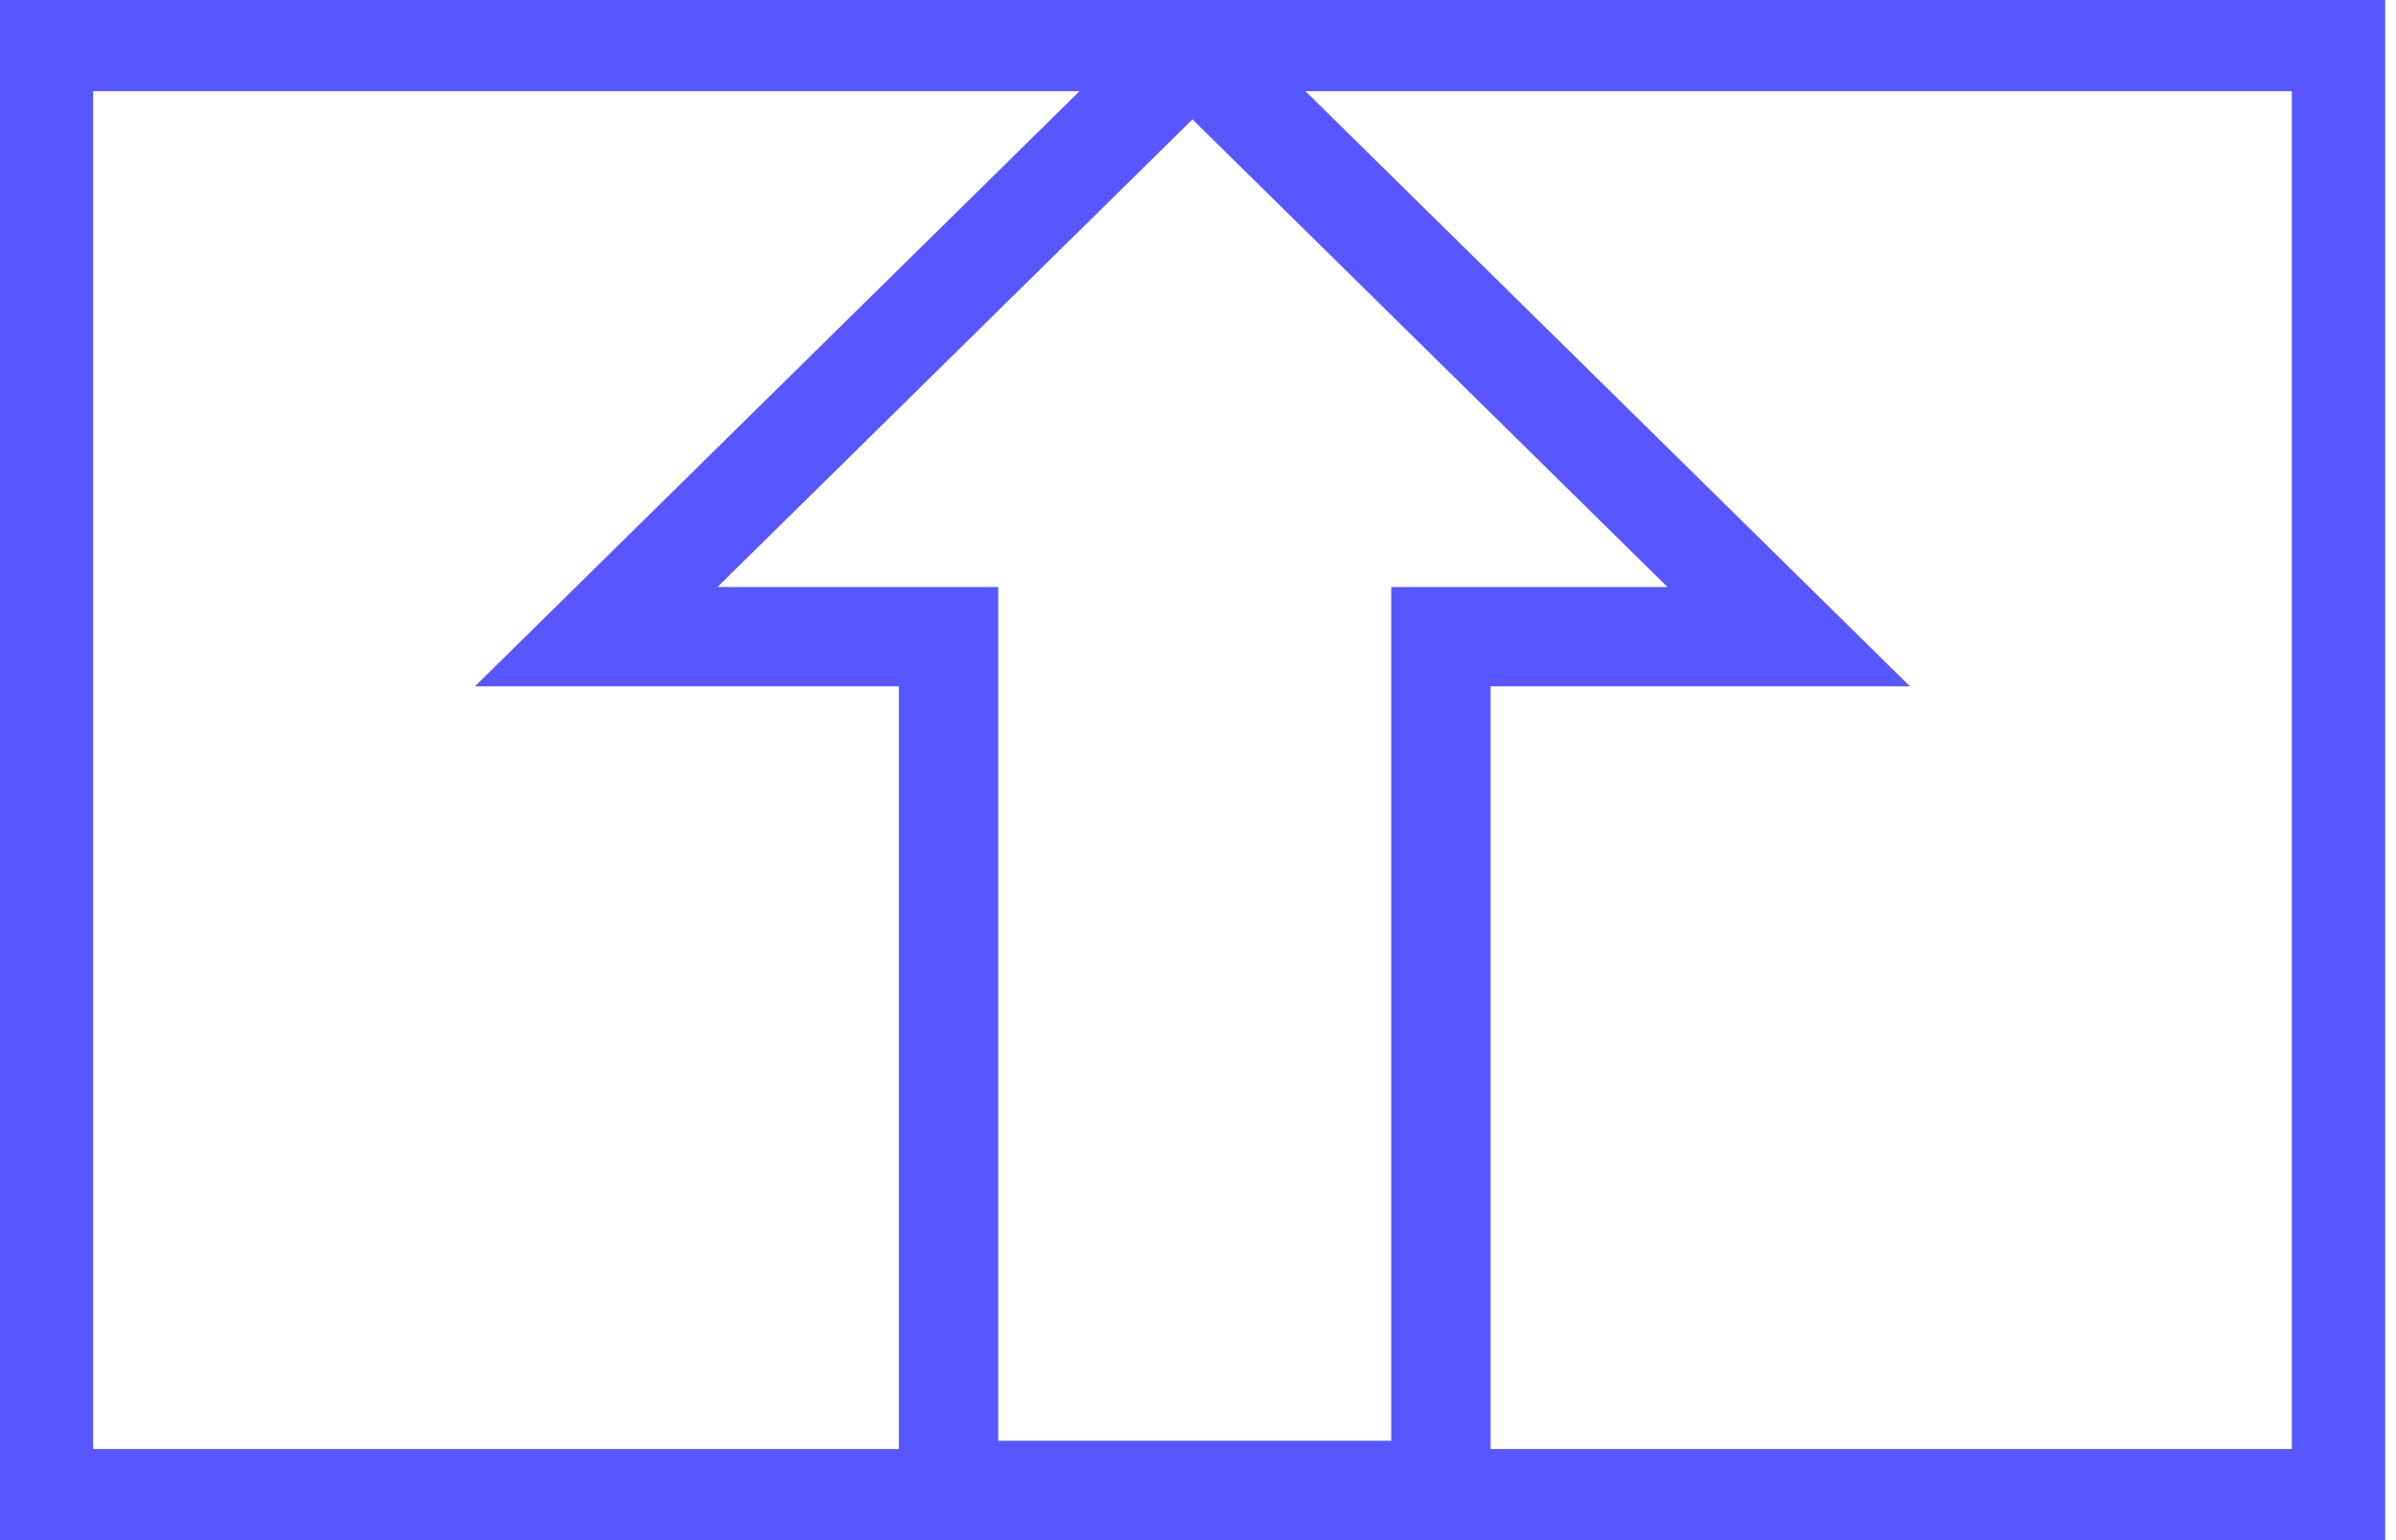 <?xml version="1.0" encoding="UTF-8"?> <svg xmlns="http://www.w3.org/2000/svg" width="70" height="45" viewBox="0 0 70 45" fill="none"><g clip-path="url(#clip0_2_2516)"><path d="M0 0V45H69.677V0H0ZM66.956 42.337H2.722V2.663H66.956V42.337Z" fill="#5857FF"></path><path d="M34.839 1.452L17.419 18.602H27.713V43.548H42.097V18.602H52.258L34.839 1.452Z" stroke="#5857FF" stroke-width="2.903"></path></g><rect x="0.726" y="0.726" width="68.226" height="43.548" stroke="#5857FF" stroke-width="1.452"></rect><defs><clipPath id="clip0_2_2516"><rect width="69.677" height="45" fill="white"></rect></clipPath></defs></svg> 